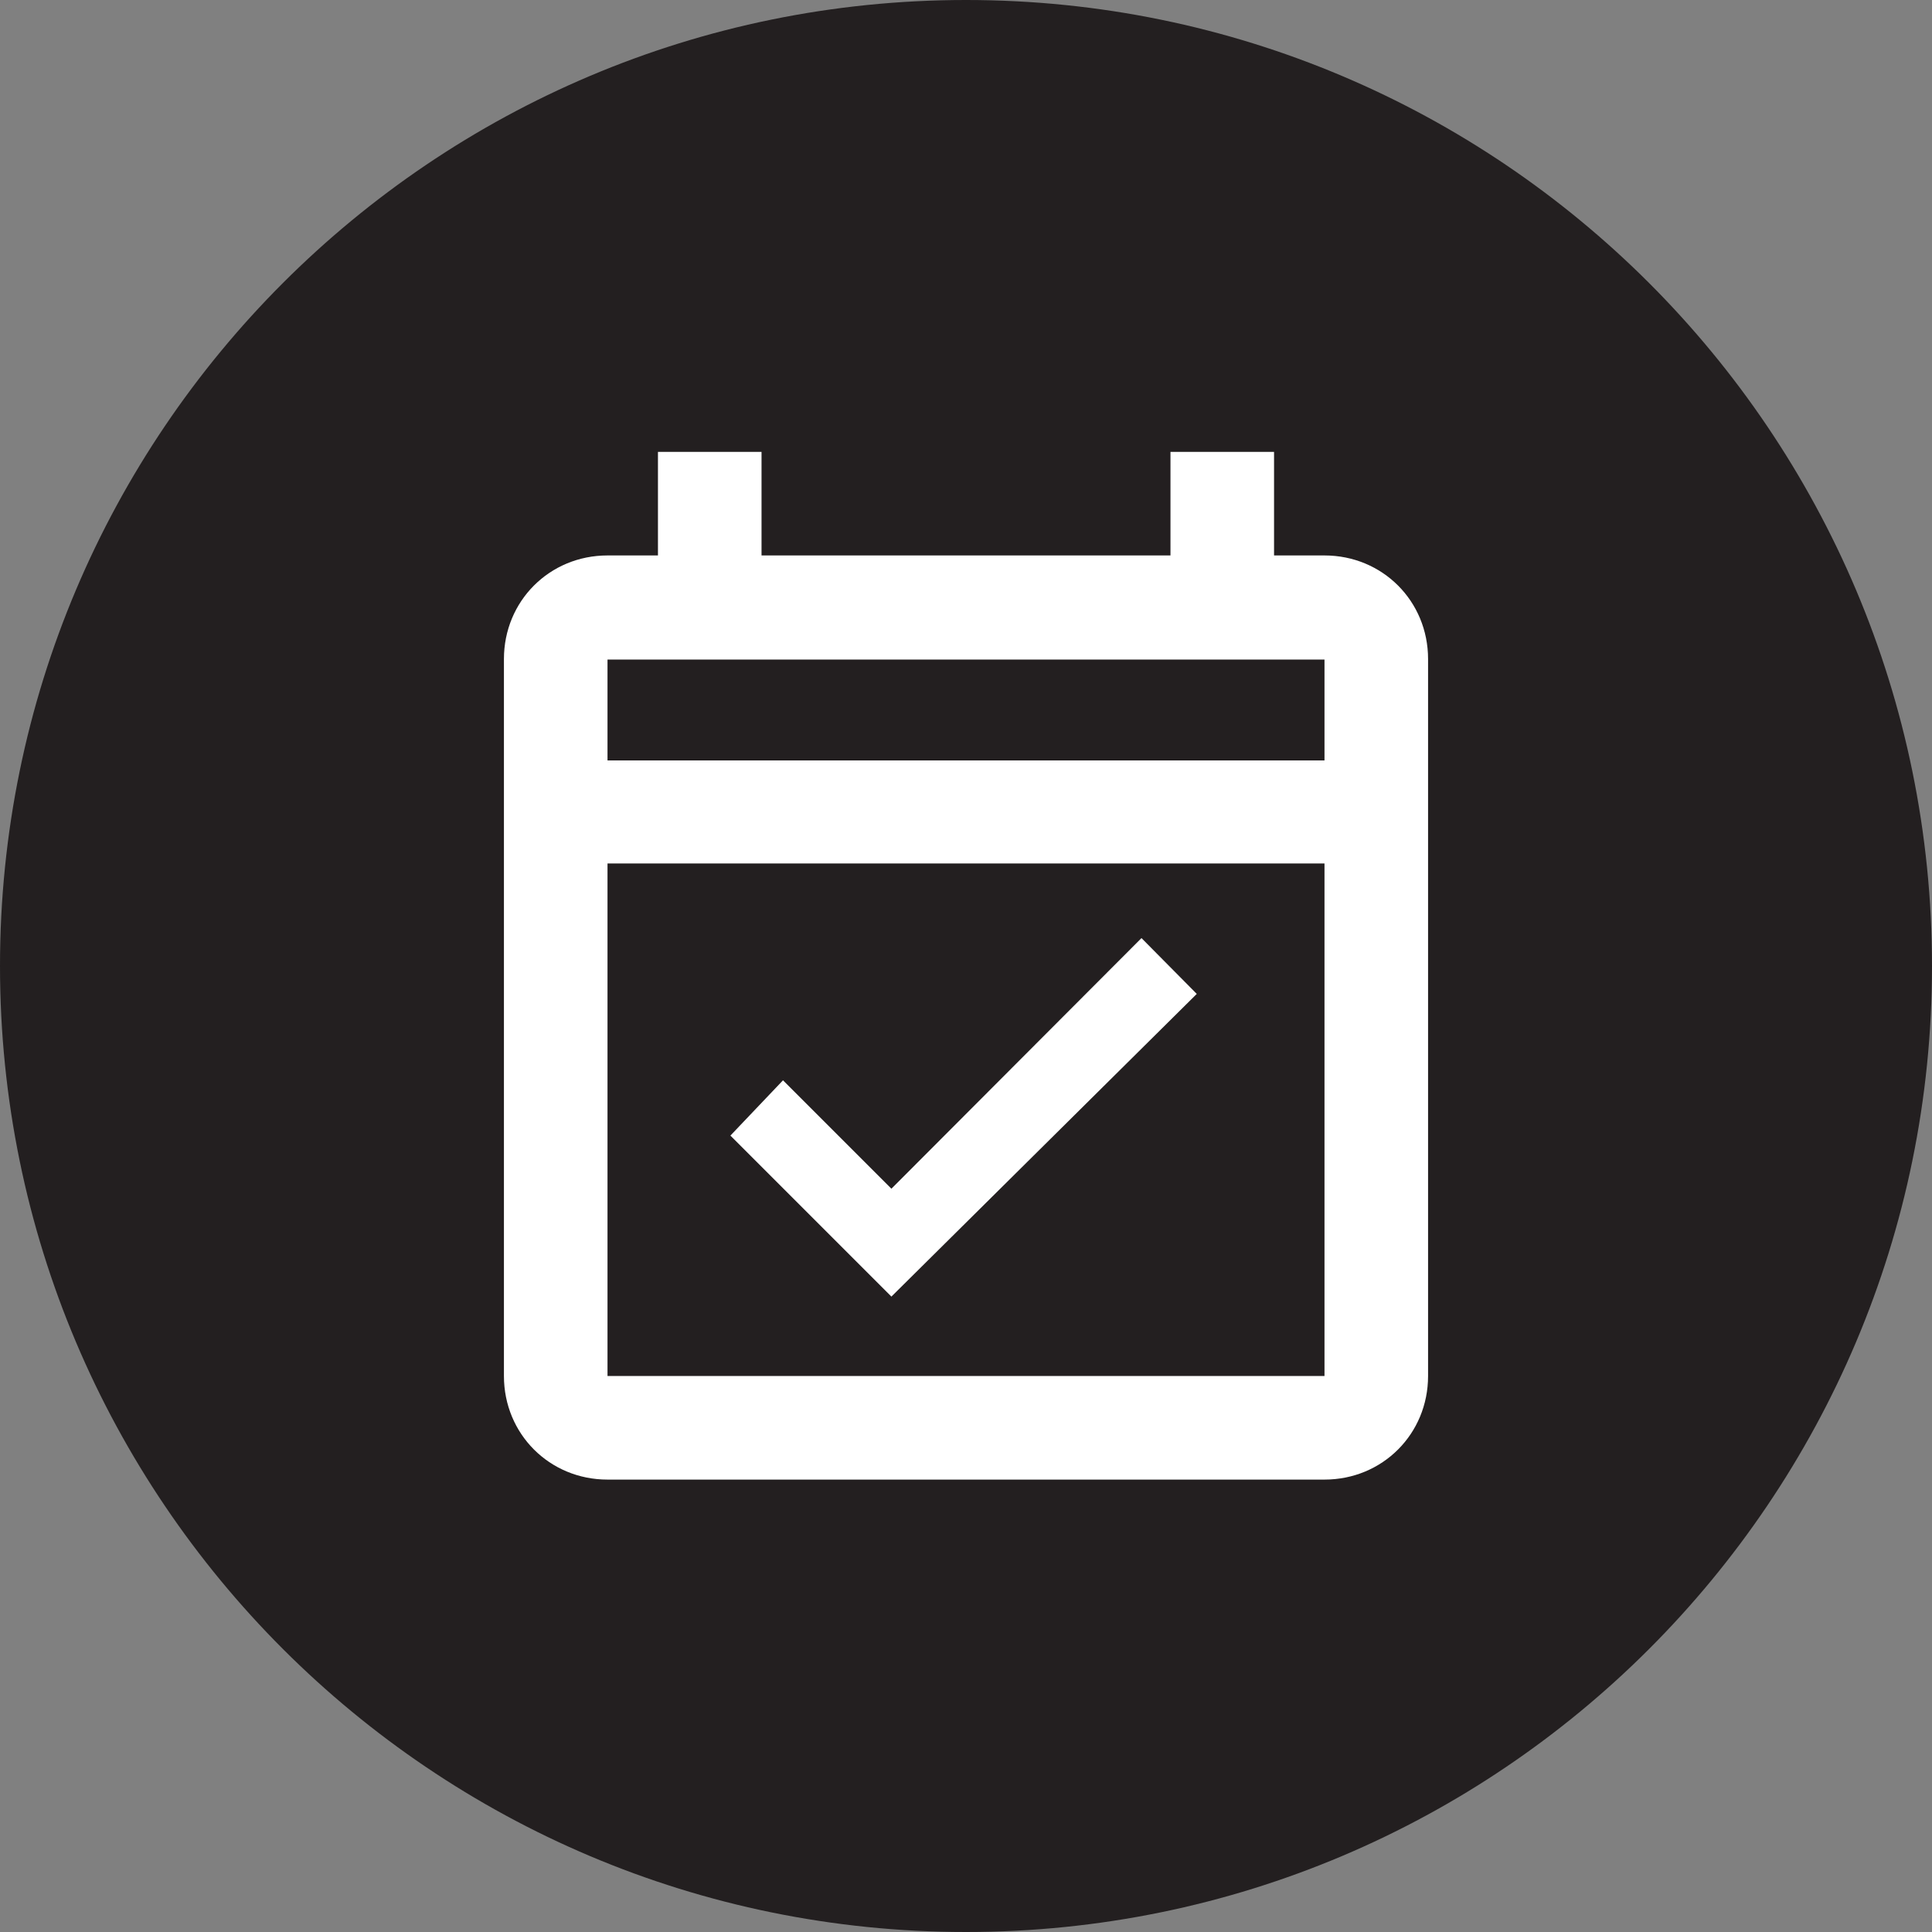 <svg viewBox="0 0 36 36" xmlns="http://www.w3.org/2000/svg" data-name="Layer 2" id="Layer_2">
  <rect x="0" y="0" width="36" height="36" fill="#808080" stroke="none"/>
  <defs>
    <style>
      .cls-1 {
        fill: #231f20;
      }

      .cls-2 {
        fill: #fff;
      }
    </style>
  </defs>
  <g data-name="Layer 1" id="Layer_1-2">
    <g>
      <path d="M18,36c9.94,0,18-8.06,18-18S27.94,0,18,0,0,8.06,0,18s8.06,18,18,18h0Z" class="cls-1"></path>
      <path d="M26.61,25.64v-13.36c0-1.08-.85-1.93-1.93-1.93h-.94v-1.93h-1.93v1.93h-7.62v-1.93h-1.93v1.93h-.94c-1.08,0-1.93.85-1.93,1.93v13.36c0,1.08.85,1.93,1.93,1.93h13.36c1.08,0,1.93-.85,1.93-1.93h0ZM24.68,14.17h-13.36v-1.88h13.36v1.88h0ZM24.68,25.64h-13.36v-9.55h13.36v9.55h0Z" class="cls-2"></path>
      <polygon points="22.3 18.52 21.27 17.48 16.61 22.15 14.59 20.13 13.61 21.16 16.61 24.16 22.3 18.52 22.3 18.52" class="cls-2"></polygon>
    </g>
  </g>
</svg>